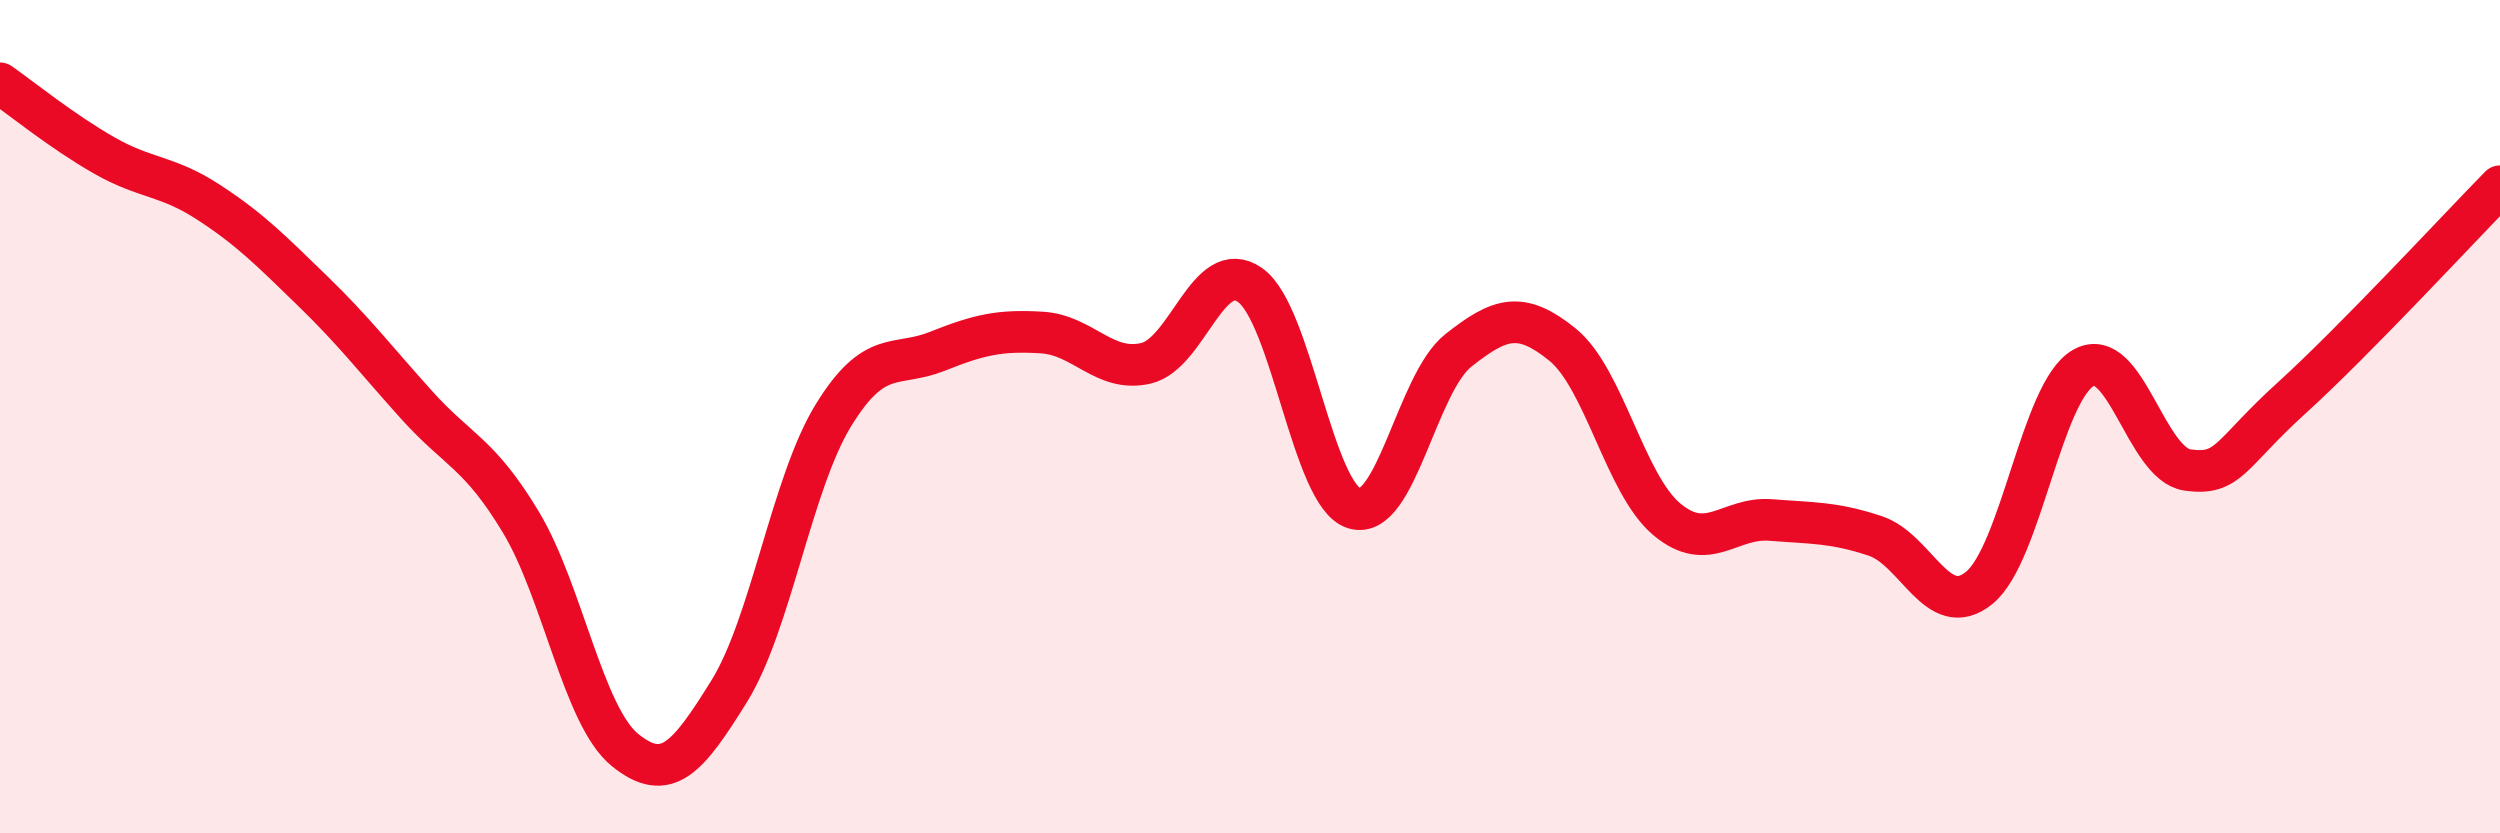
    <svg width="60" height="20" viewBox="0 0 60 20" xmlns="http://www.w3.org/2000/svg">
      <path
        d="M 0,2 C 0.5,2.35 1.5,3.16 2.5,3.73 C 3.5,4.3 4,4.2 5,4.85 C 6,5.5 6.5,6.01 7.5,6.98 C 8.5,7.95 9,8.61 10,9.72 C 11,10.83 11.5,10.87 12.5,12.53 C 13.5,14.19 14,17.19 15,18 C 16,18.81 16.5,18.2 17.5,16.59 C 18.5,14.98 19,11.6 20,9.97 C 21,8.34 21.5,8.83 22.5,8.43 C 23.5,8.03 24,7.92 25,7.98 C 26,8.04 26.5,8.95 27.5,8.72 C 28.5,8.49 29,6.14 30,6.84 C 31,7.54 31.5,11.89 32.5,12.2 C 33.5,12.51 34,9.2 35,8.41 C 36,7.62 36.5,7.46 37.5,8.27 C 38.5,9.08 39,11.62 40,12.46 C 41,13.3 41.5,12.4 42.5,12.48 C 43.5,12.56 44,12.53 45,12.86 C 46,13.19 46.5,14.92 47.5,14.11 C 48.5,13.3 49,9.4 50,8.83 C 51,8.26 51.5,11.14 52.5,11.28 C 53.5,11.42 53.5,10.91 55,9.55 C 56.5,8.19 59,5.49 60,4.47L60 20L0 20Z"
        fill="#EB0A25"
        opacity="0.1"
        stroke-linecap="round"
        stroke-linejoin="round"
      />
      <path
        d="M 0,2 C 0.5,2.35 1.5,3.16 2.5,3.73 C 3.5,4.3 4,4.2 5,4.85 C 6,5.5 6.5,6.01 7.5,6.98 C 8.5,7.95 9,8.61 10,9.72 C 11,10.83 11.5,10.87 12.5,12.53 C 13.5,14.19 14,17.19 15,18 C 16,18.81 16.5,18.2 17.5,16.59 C 18.5,14.98 19,11.6 20,9.97 C 21,8.34 21.5,8.83 22.5,8.43 C 23.5,8.03 24,7.92 25,7.98 C 26,8.04 26.5,8.95 27.5,8.72 C 28.5,8.49 29,6.14 30,6.84 C 31,7.54 31.5,11.89 32.5,12.2 C 33.5,12.51 34,9.2 35,8.41 C 36,7.62 36.5,7.46 37.5,8.27 C 38.5,9.08 39,11.62 40,12.46 C 41,13.3 41.5,12.4 42.5,12.48 C 43.5,12.56 44,12.53 45,12.86 C 46,13.19 46.5,14.92 47.5,14.11 C 48.5,13.3 49,9.4 50,8.83 C 51,8.26 51.5,11.14 52.5,11.28 C 53.5,11.42 53.5,10.91 55,9.55 C 56.5,8.19 59,5.49 60,4.47"
        stroke="#EB0A25"
        stroke-width="1"
        fill="none"
        stroke-linecap="round"
        stroke-linejoin="round"
      />
    </svg>
  
